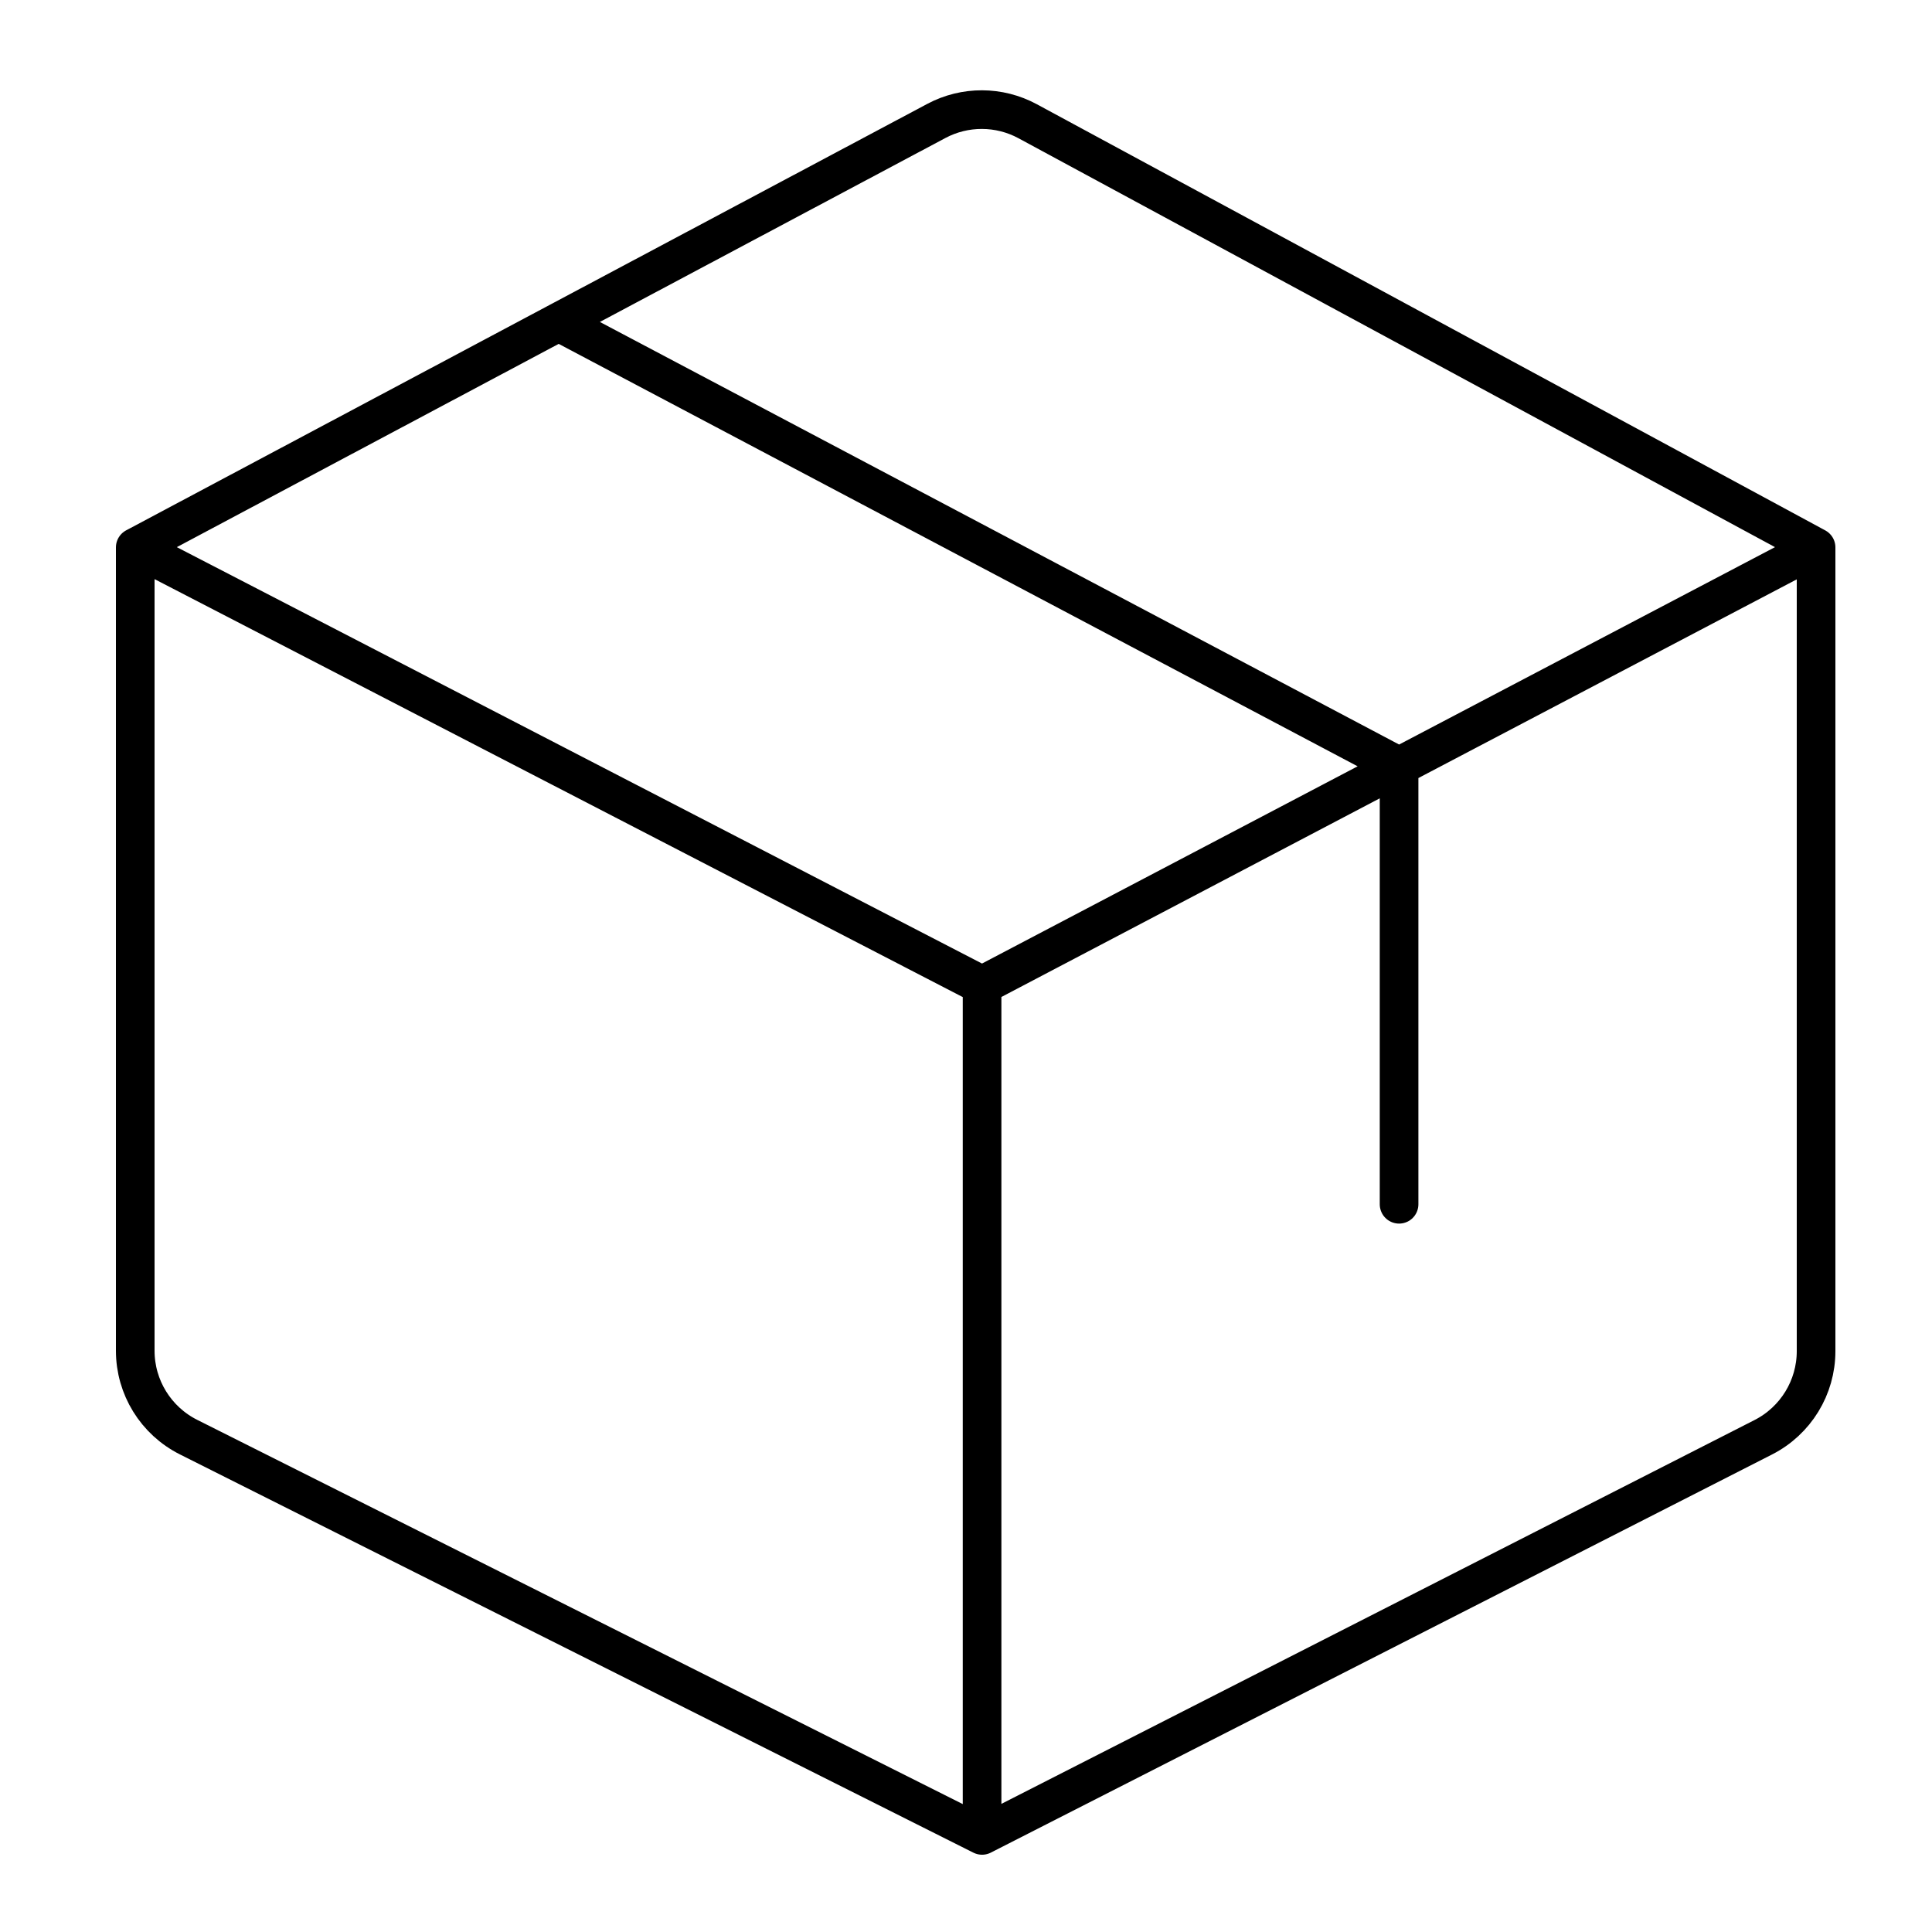 <?xml version="1.0" encoding="UTF-8"?> <svg xmlns="http://www.w3.org/2000/svg" width="100" height="100" viewBox="0 0 100 100" fill="none"><path d="M7 28.333L50.832 51M7 28.333L28.916 16.667M7 28.333V69.915C7 71.806 8.067 73.535 9.757 74.384L50.832 95M50.832 51L72.416 39.667M50.832 51V95M94 28.333L53.191 6.275C51.718 5.479 49.943 5.473 48.465 6.26L28.916 16.667M94 28.333L72.416 39.667M94 28.333V69.936C94 71.816 92.945 73.537 91.27 74.391L50.832 95M28.916 16.667L72.416 39.667M72.416 39.667V62.333" stroke="black" stroke-width="2" stroke-linecap="round" stroke-linejoin="round"></path></svg> 